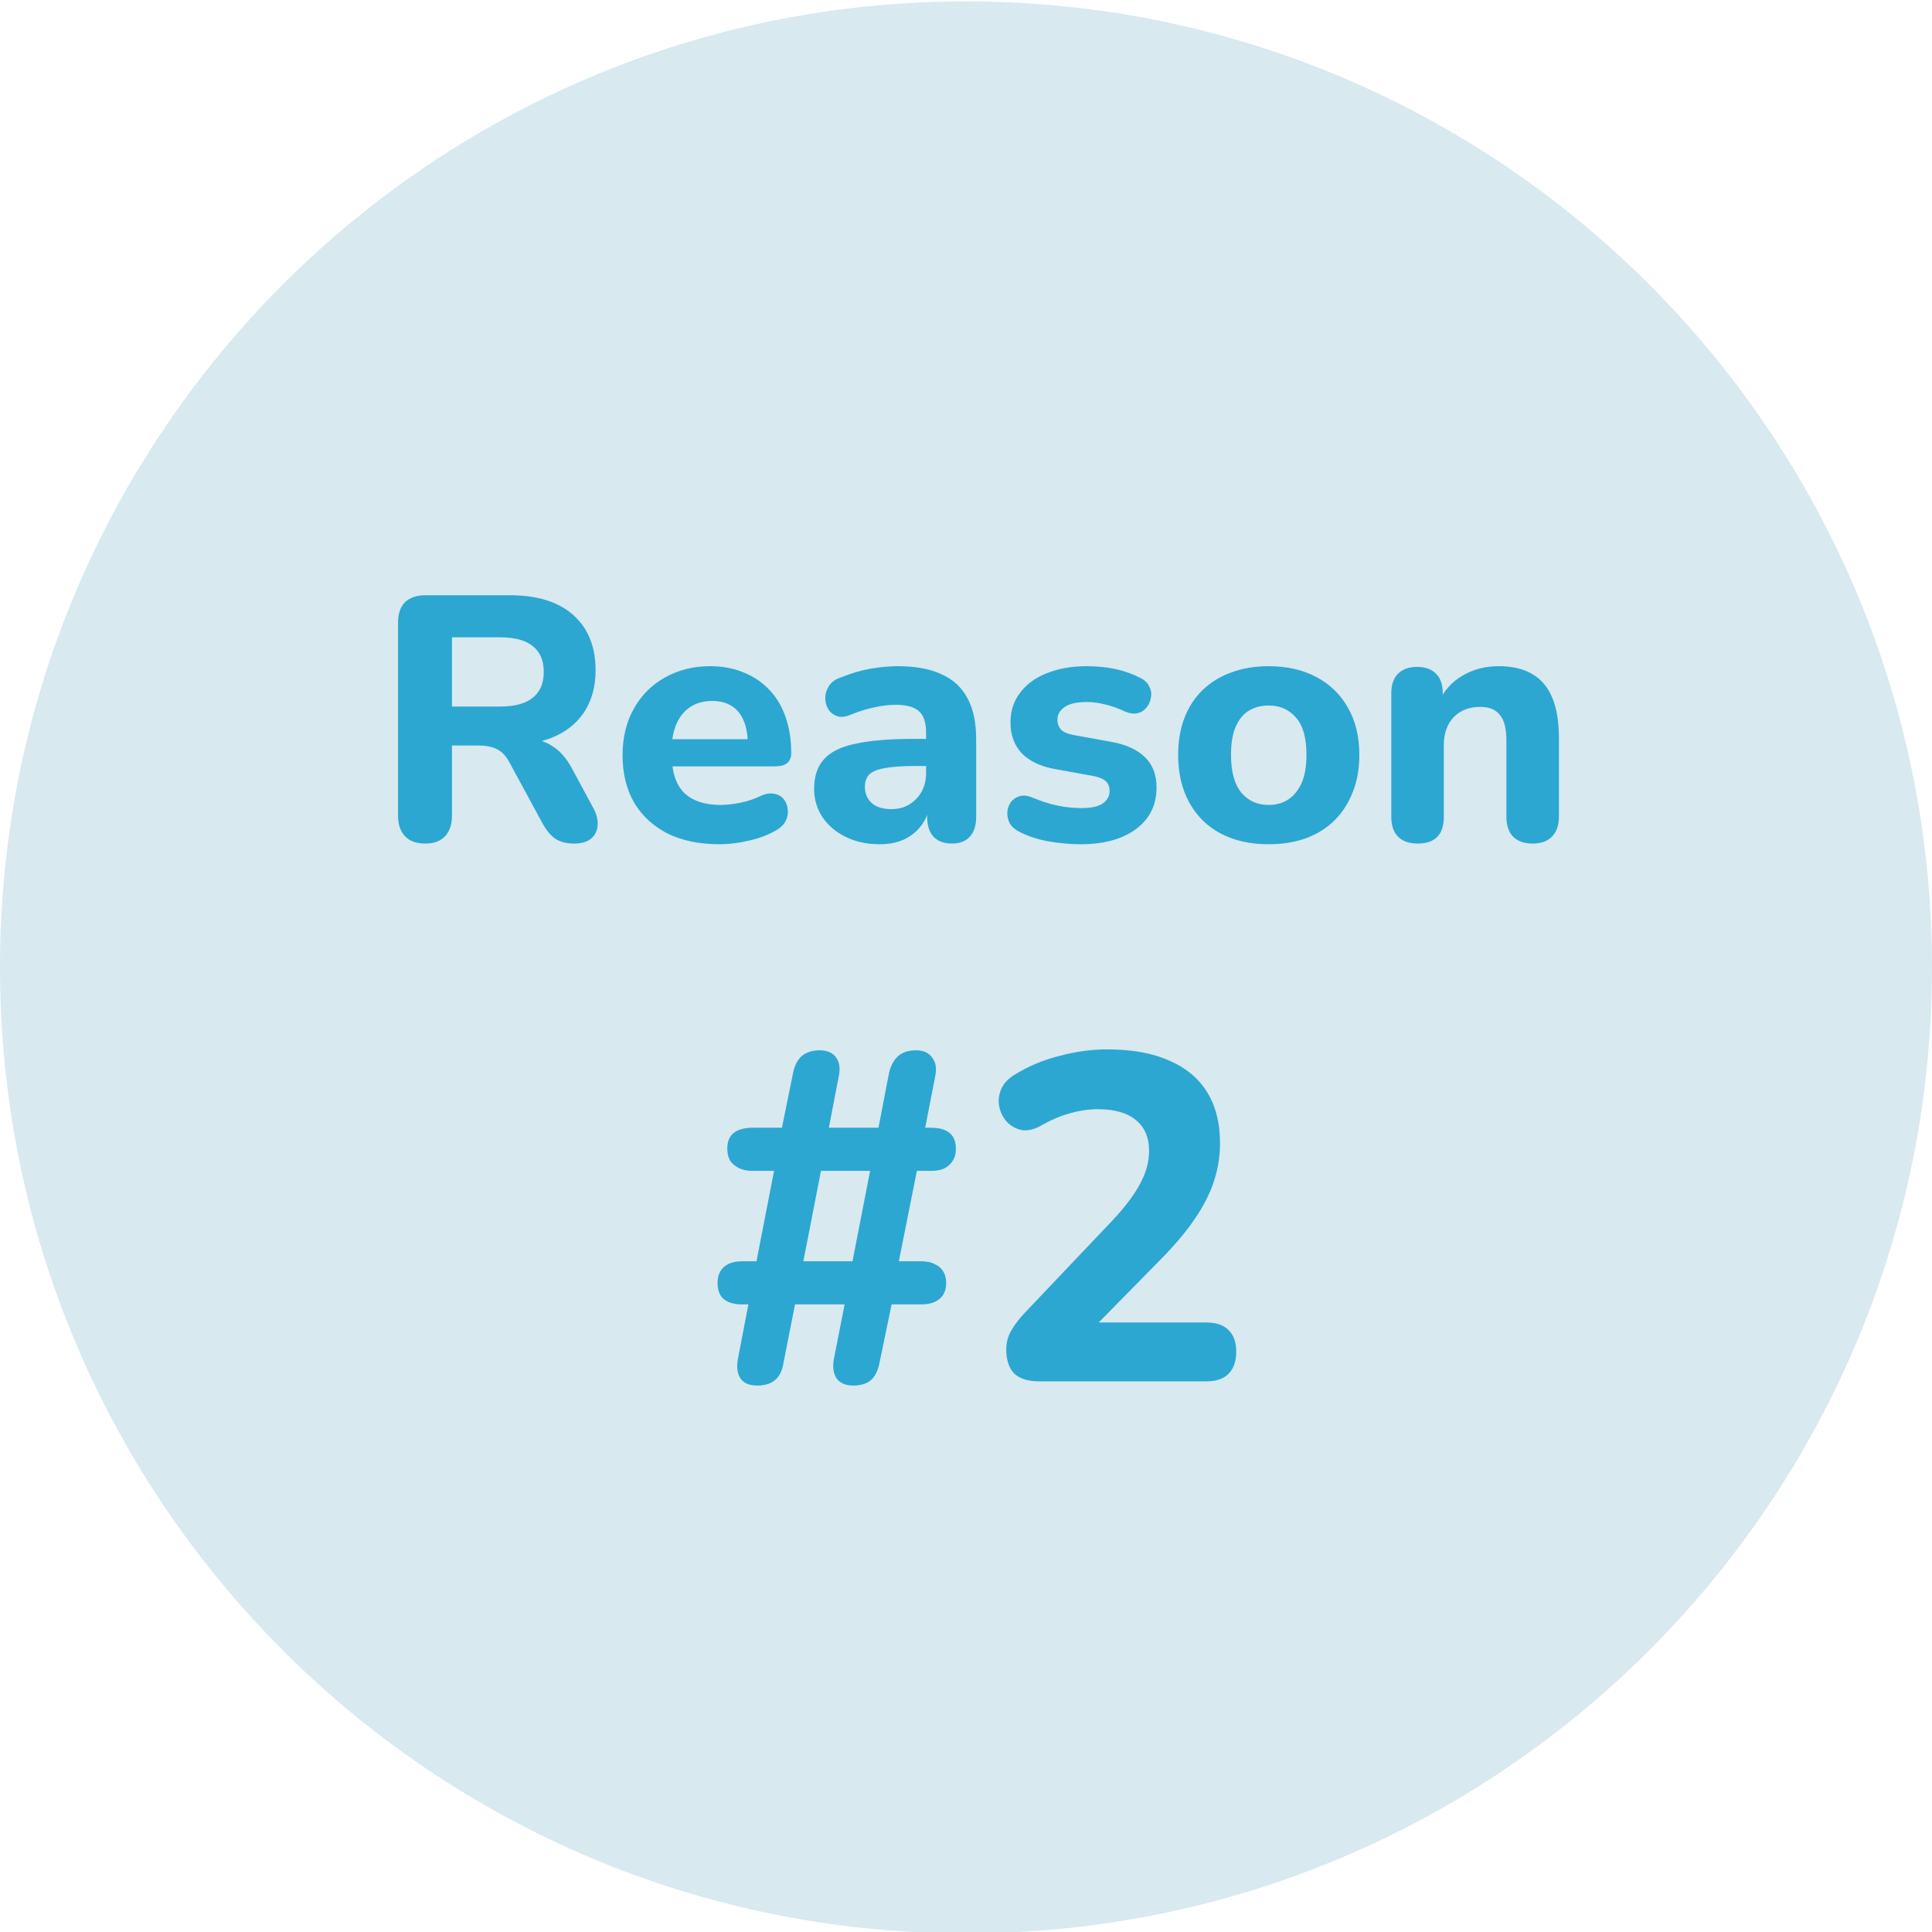 <svg fill="none" viewBox="0 0 100 100" xmlns="http://www.w3.org/2000/svg"><path d="m50 100.073c27.614 0 50-22.386 50-50 0-27.614-22.386-50-50-50s-50 22.386-50 50c0 27.614 22.386 50 50 50z" fill="#d8e9f0"/><path d="m22.007 43.662c-.456 0-.804-.126-1.044-.378s-.36-.606-.36-1.062v-9.99c0-.468.12-.822.36-1.062.252-.24.606-.36 1.062-.36h4.374c1.416 0 2.508.342 3.276 1.026s1.152 1.638 1.152 2.862c0 .792-.174 1.476-.522 2.052s-.852 1.02-1.512 1.332c-.648.312-1.446.468-2.394.468l.144-.306h.738c.504 0 .942.126 1.314.378.384.24.714.612.99 1.116l1.116 2.07c.168.3.246.594.234.882s-.12.522-.324.702-.504.27-.9.27-.72-.084-.972-.252c-.24-.168-.456-.426-.648-.774l-1.728-3.186c-.18-.336-.402-.564-.666-.684-.252-.12-.564-.18-.936-.18h-1.368v3.636c0 .456-.12.81-.36 1.062-.228.252-.57.378-1.026.378zm1.386-7.092h2.502c.744 0 1.302-.15 1.674-.45.384-.3.576-.75.576-1.35 0-.588-.192-1.032-.576-1.332-.372-.3-.93-.45-1.674-.45h-2.502zm13.853 7.128c-1.044 0-1.944-.186-2.7-.558-.744-.384-1.32-.918-1.728-1.602-.396-.696-.594-1.512-.594-2.448 0-.912.192-1.71.576-2.394.384-.696.918-1.236 1.602-1.62.696-.396 1.482-.594 2.358-.594.636 0 1.212.108 1.728.324.516.204.96.504 1.332.9.372.384.654.858.846 1.422.192.552.288 1.17.288 1.854 0 .228-.072.402-.216.522-.144.108-.354.162-.63.162h-5.652v-1.404h4.536l-.288.252c0-.492-.072-.9-.216-1.224-.144-.336-.354-.588-.63-.756-.264-.168-.594-.252-.99-.252-.444 0-.822.102-1.134.306s-.552.498-.72.882-.252.846-.252 1.386v.144c0 .912.21 1.584.63 2.016.432.432 1.068.648 1.908.648.288 0 .618-.036.99-.108s.72-.186 1.044-.342c.276-.132.522-.174.738-.126.216.036.384.132.504.288s.186.336.198.54c.024.204-.018.408-.126.612-.108.192-.288.354-.54.486-.408.228-.87.396-1.386.504-.504.12-.996.18-1.476.18zm8.277 0c-.648 0-1.23-.126-1.746-.378s-.918-.594-1.206-1.026-.432-.918-.432-1.458c0-.648.168-1.158.504-1.53.336-.384.882-.654 1.638-.81.756-.168 1.758-.252 3.006-.252h.954v1.404h-.936c-.612 0-1.11.036-1.494.108-.372.06-.642.168-.81.324-.156.156-.234.372-.234.648 0 .336.114.612.342.828.24.216.582.324 1.026.324.348 0 .654-.078.918-.234.276-.168.492-.39.648-.666.156-.288.234-.612.234-.972v-2.07c0-.528-.12-.9-.36-1.116-.24-.228-.648-.342-1.224-.342-.324 0-.678.042-1.062.126-.372.072-.786.198-1.242.378-.264.12-.498.15-.702.09-.204-.072-.36-.192-.468-.36-.108-.18-.162-.372-.162-.576 0-.216.06-.42.18-.612.12-.204.318-.354.594-.45.564-.228 1.092-.384 1.584-.468.504-.084.966-.126 1.386-.126.924 0 1.68.138 2.268.414.6.264 1.05.678 1.35 1.242.3.552.45 1.266.45 2.142v3.996c0 .444-.108.786-.324 1.026s-.528.36-.936.36-.726-.12-.954-.36c-.216-.24-.324-.582-.324-1.026v-.666l.126.108c-.072.408-.228.762-.468 1.062-.228.288-.522.516-.882.684-.36.156-.774.234-1.242.234zm10.415 0c-.528 0-1.074-.048-1.638-.144-.552-.096-1.056-.258-1.512-.486-.24-.12-.414-.27-.522-.45-.096-.192-.138-.384-.126-.576s.072-.366.18-.522c.12-.156.27-.258.45-.306.192-.06.402-.042.63.054.492.204.942.348 1.35.432s.81.126 1.206.126c.516 0 .888-.078 1.116-.234.24-.168.36-.384.36-.648 0-.24-.078-.42-.234-.54s-.384-.204-.684-.252l-1.89-.342c-.744-.132-1.32-.402-1.728-.81-.396-.42-.594-.954-.594-1.602 0-.6.168-1.116.504-1.548.336-.444.798-.78 1.386-1.008.6-.24 1.278-.36 2.034-.36.54 0 1.038.048 1.494.144s.894.252 1.314.468c.216.108.366.252.45.432.096.18.126.366.09.558-.024.192-.096.366-.216.522s-.276.258-.468.306c-.18.048-.39.024-.63-.072-.384-.18-.738-.306-1.062-.378-.324-.084-.636-.126-.936-.126-.54 0-.93.09-1.17.27-.24.168-.36.384-.36.648 0 .204.066.378.198.522.144.132.36.222.648.27l1.89.342c.78.132 1.374.396 1.782.792.408.384.612.912.612 1.584 0 .912-.36 1.632-1.08 2.16-.708.516-1.656.774-2.844.774zm9.723 0c-.948 0-1.776-.186-2.484-.558-.696-.372-1.236-.906-1.62-1.602s-.576-1.518-.576-2.466c0-.708.108-1.344.324-1.908s.528-1.044.936-1.44c.42-.408.918-.714 1.494-.918.576-.216 1.218-.324 1.926-.324.948 0 1.77.186 2.466.558.708.372 1.254.9 1.638 1.584.396.684.594 1.5.594 2.448 0 .72-.114 1.362-.342 1.926-.216.564-.528 1.05-.936 1.458s-.906.72-1.494.936c-.576.204-1.218.306-1.926.306zm0-2.034c.396 0 .738-.096 1.026-.288s.516-.474.684-.846c.168-.384.252-.87.252-1.458 0-.876-.18-1.518-.54-1.926-.36-.42-.834-.63-1.422-.63-.384 0-.726.09-1.026.27-.288.18-.516.462-.684.846-.156.372-.234.852-.234 1.44 0 .876.18 1.53.54 1.962.36.42.828.63 1.404.63zm7.72 1.998c-.444 0-.786-.12-1.026-.36-.228-.24-.342-.582-.342-1.026v-6.39c0-.444.114-.78.342-1.008.24-.24.57-.36.99-.36.432 0 .762.12.99.36.228.228.342.564.342 1.008v1.026l-.198-.594c.276-.588.684-1.038 1.224-1.35.552-.324 1.176-.486 1.872-.486.708 0 1.29.138 1.746.414.456.264.798.672 1.026 1.224.228.54.342 1.23.342 2.07v4.086c0 .444-.12.786-.36 1.026-.228.24-.564.36-1.008.36-.432 0-.768-.12-1.008-.36-.228-.24-.342-.582-.342-1.026v-3.96c0-.612-.114-1.05-.342-1.314-.216-.276-.552-.414-1.008-.414-.576 0-1.038.18-1.386.54-.336.36-.504.84-.504 1.44v3.708c0 .924-.45 1.386-1.35 1.386zm-34.176 28.054c-.432 0-.728-.128-.888-.384s-.2-.592-.12-1.008l.576-3 1.176.192h-1.536c-.272 0-.504-.04-.696-.12s-.336-.2-.432-.36c-.096-.176-.144-.384-.144-.624 0-.368.112-.648.336-.84s.536-.288.936-.288h1.944l-1.248.24 1.008-5.184.864.264h-2.04c-.272 0-.504-.048-.696-.144s-.344-.224-.456-.384c-.096-.176-.144-.384-.144-.624 0-.368.112-.64.336-.816.24-.176.56-.264.96-.264h2.448l-.96.216.624-3.072c.08-.384.232-.672.456-.864.24-.192.544-.288.912-.288.4 0 .688.128.864.384.176.24.216.576.12 1.008l-.504 2.616h2.568l.552-2.856c.096-.384.256-.672.48-.864s.528-.288.912-.288.664.128.84.384c.192.24.24.576.144 1.008l-.552 2.832-.84-.216h1.2c.272 0 .504.04.696.12s.336.2.432.36.144.36.144.6c0 .352-.112.632-.336.84-.208.208-.52.312-.936.312h-1.656l.96-.264-1.032 5.184-.84-.24h2.04c.288 0 .52.048.696.144.192.08.336.2.432.36.112.16.168.368.168.624 0 .352-.112.624-.336.816s-.544.288-.96.288h-2.472l.984-.192-.672 3.24c-.08.4-.232.696-.456.888-.224.176-.52.264-.888.264-.4 0-.688-.12-.864-.36-.176-.256-.224-.6-.144-1.032l.552-2.808h-2.568l-.6 3.048c-.064.4-.216.696-.456.888-.224.176-.52.264-.888.264zm2.376-6.432h2.544l.912-4.68h-2.544zm12.231 6.216c-.592 0-1.032-.136-1.32-.408-.272-.288-.408-.704-.408-1.248 0-.352.088-.68.264-.984s.416-.616.72-.936l4.512-4.752c.672-.72 1.152-1.36 1.44-1.92.304-.56.456-1.12.456-1.68 0-.704-.232-1.24-.696-1.608-.448-.368-1.104-.552-1.968-.552-.464 0-.944.072-1.44.216-.48.128-.984.344-1.512.648-.352.192-.68.264-.984.216-.288-.064-.536-.2-.744-.408-.208-.224-.344-.488-.408-.792s-.032-.608.096-.912.368-.56.72-.768c.704-.432 1.472-.752 2.304-.96.832-.224 1.656-.336 2.472-.336 1.264 0 2.328.192 3.192.576.864.368 1.52.912 1.968 1.632s.672 1.6.672 2.64c0 .672-.104 1.328-.312 1.968s-.536 1.288-.984 1.944c-.432.64-1.008 1.328-1.728 2.064l-4.2 4.272v-.96h6.504c.512 0 .896.128 1.152.384.272.256.408.632.408 1.128s-.136.88-.408 1.152c-.256.256-.64.384-1.152.384z" fill="#2ca7d1"/></svg>